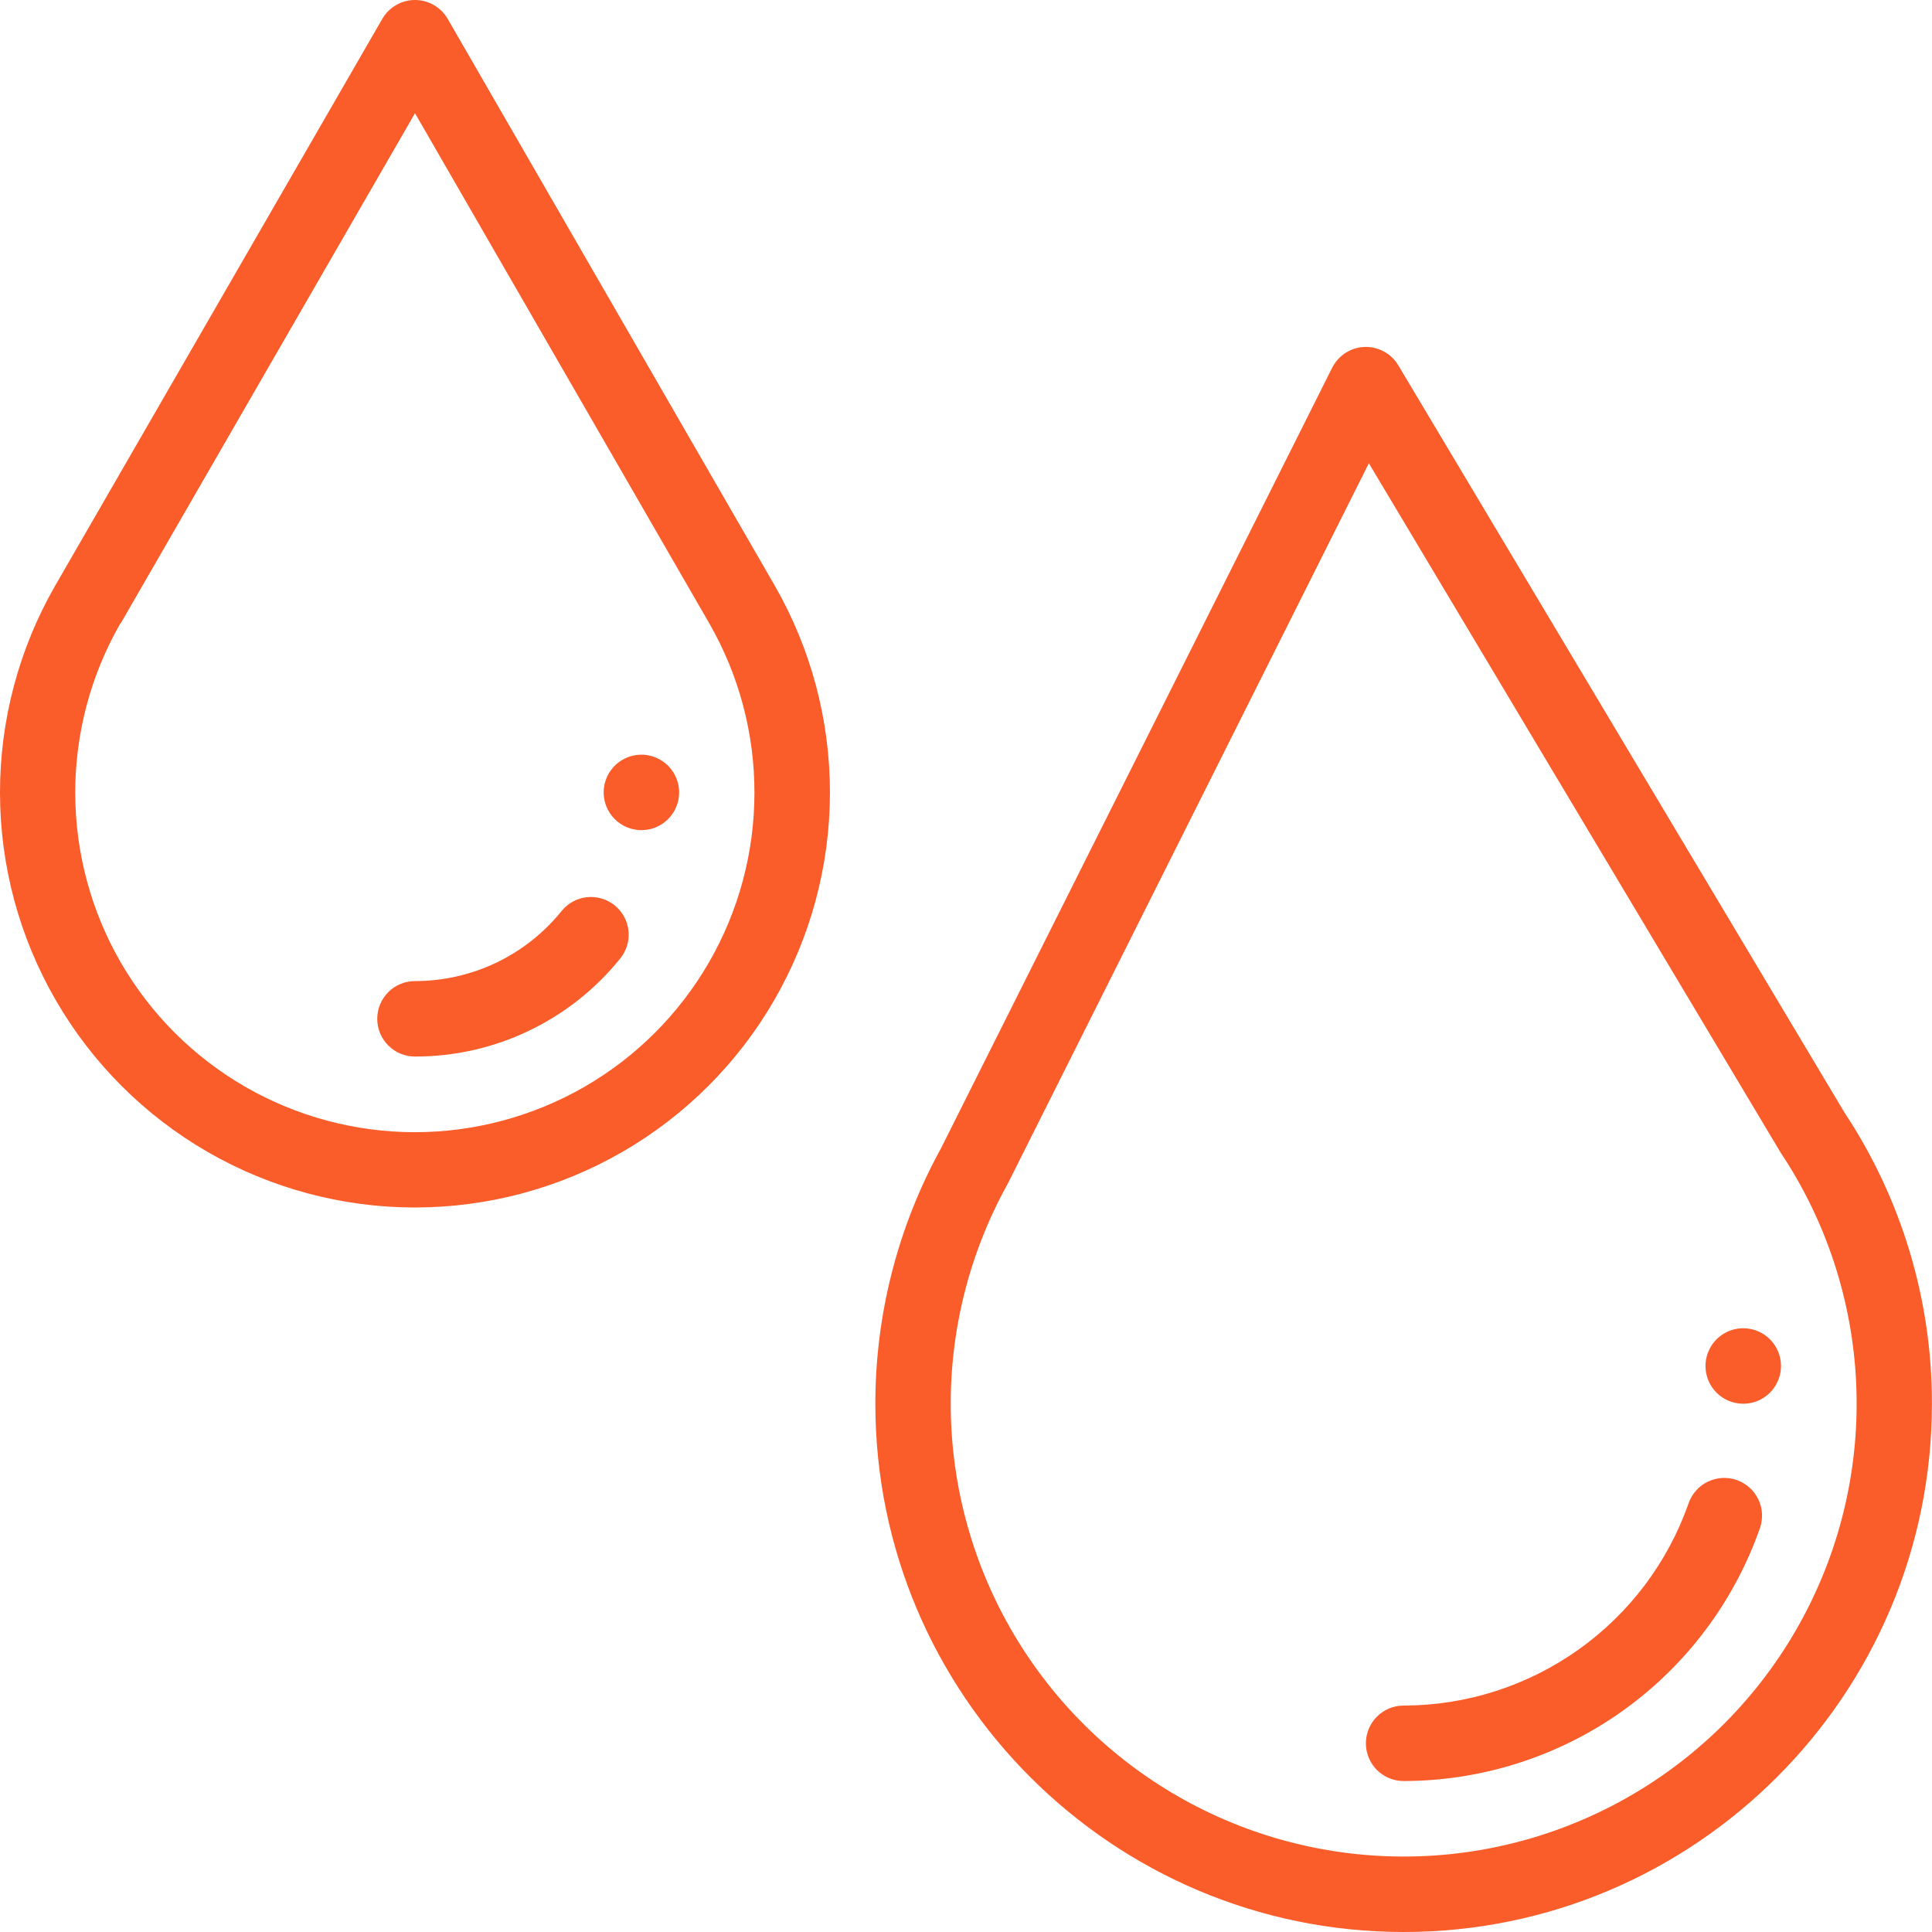 <svg width="50" height="50" viewBox="0 0 50 50" fill="none" xmlns="http://www.w3.org/2000/svg">
<path fill-rule="evenodd" clip-rule="evenodd" d="M16.104 29.813C14.473 30.754 12.623 31.249 10.74 31.25C8.857 31.25 7.006 30.754 5.375 29.813C3.743 28.872 2.388 27.518 1.445 25.888C0.501 24.258 0.003 22.408 0 20.525C-0.003 18.642 0.489 16.79 1.428 15.157L9.894 0.488C9.98 0.34 10.103 0.217 10.252 0.131C10.4 0.045 10.569 0 10.74 0C10.911 0 11.08 0.045 11.228 0.131C11.377 0.217 11.5 0.34 11.586 0.488L20.052 15.159C20.99 16.792 21.482 18.643 21.479 20.526C21.476 22.41 20.977 24.259 20.034 25.889C19.091 27.518 17.735 28.872 16.104 29.813ZM10.74 2.93L3.123 16.134H3.115C2.347 17.47 1.945 18.985 1.947 20.526C1.95 22.067 2.357 23.581 3.129 24.915C3.901 26.248 5.011 27.356 6.346 28.126C7.681 28.895 9.195 29.301 10.736 29.301C12.277 29.301 13.791 28.895 15.127 28.126C16.462 27.356 17.571 26.248 18.343 24.915C19.115 23.581 19.523 22.067 19.525 20.526C19.528 18.985 19.125 17.47 18.357 16.134L10.74 2.93ZM44.572 34.54C44.733 34.432 44.922 34.375 45.115 34.375C45.374 34.375 45.622 34.478 45.806 34.661C45.989 34.844 46.092 35.093 46.092 35.352C46.092 35.545 46.034 35.733 45.927 35.894C45.82 36.055 45.667 36.18 45.489 36.254C45.31 36.328 45.114 36.347 44.924 36.309C44.735 36.272 44.561 36.179 44.424 36.042C44.288 35.906 44.195 35.731 44.157 35.542C44.119 35.353 44.139 35.156 44.213 34.978C44.287 34.799 44.412 34.647 44.572 34.54ZM17.142 21.32C16.981 21.427 16.792 21.484 16.599 21.484C16.34 21.484 16.092 21.381 15.909 21.198C15.726 21.015 15.623 20.767 15.623 20.508C15.623 20.315 15.68 20.126 15.787 19.965C15.895 19.805 16.047 19.68 16.226 19.606C16.404 19.532 16.6 19.512 16.79 19.55C16.979 19.588 17.153 19.681 17.29 19.817C17.426 19.954 17.519 20.128 17.557 20.317C17.595 20.507 17.575 20.703 17.502 20.881C17.428 21.06 17.302 21.212 17.142 21.32ZM10.74 27.343C11.759 27.345 12.766 27.117 13.685 26.678C14.605 26.238 15.414 25.598 16.053 24.804C16.216 24.603 16.292 24.346 16.265 24.088C16.238 23.831 16.11 23.595 15.909 23.431C15.708 23.269 15.45 23.192 15.193 23.219C14.935 23.246 14.699 23.374 14.536 23.575C14.079 24.142 13.501 24.6 12.844 24.914C12.187 25.228 11.468 25.391 10.74 25.39C10.481 25.39 10.232 25.493 10.049 25.676C9.866 25.86 9.763 26.108 9.763 26.367C9.763 26.626 9.866 26.874 10.049 27.057C10.232 27.241 10.481 27.343 10.74 27.343ZM49.998 36.328C50.002 33.647 49.214 31.026 47.734 28.791L36.188 9.455C36.098 9.304 35.97 9.181 35.816 9.097C35.662 9.014 35.488 8.973 35.313 8.979C35.138 8.986 34.968 9.039 34.821 9.134C34.674 9.229 34.555 9.362 34.476 9.518L24.352 29.72C23.238 31.744 22.654 34.017 22.654 36.328C22.654 43.867 28.787 50 36.326 50C43.865 50 49.998 43.865 49.998 36.328ZM36.326 48.047C34.286 48.047 32.282 47.515 30.511 46.504C28.74 45.492 27.264 44.035 26.228 42.278C25.192 40.521 24.633 38.524 24.606 36.485C24.578 34.446 25.084 32.434 26.072 30.65L26.072 30.65L26.072 30.65C26.079 30.638 26.086 30.627 26.091 30.614L35.426 11.989L46.071 29.81L46.096 29.849C47.268 31.615 47.939 33.666 48.037 35.783C48.136 37.9 47.658 40.004 46.656 41.871C45.653 43.739 44.163 45.299 42.344 46.386C40.525 47.474 38.445 48.048 36.326 48.047ZM44.569 38.25C44.698 38.243 44.826 38.261 44.947 38.303C45.068 38.346 45.18 38.412 45.276 38.497C45.372 38.583 45.45 38.687 45.505 38.803C45.561 38.919 45.593 39.044 45.6 39.173C45.607 39.301 45.588 39.429 45.546 39.55C44.875 41.461 43.628 43.117 41.977 44.289C40.325 45.461 38.351 46.091 36.326 46.093C36.067 46.093 35.819 45.991 35.635 45.807C35.452 45.624 35.349 45.376 35.349 45.117C35.349 44.858 35.452 44.609 35.635 44.426C35.819 44.243 36.067 44.14 36.326 44.14C37.946 44.138 39.526 43.633 40.847 42.695C42.169 41.757 43.166 40.431 43.702 38.902C43.744 38.781 43.81 38.669 43.896 38.574C43.981 38.478 44.085 38.4 44.2 38.345C44.316 38.289 44.441 38.257 44.569 38.25Z" fill="#FA5C2A"/>
</svg>
